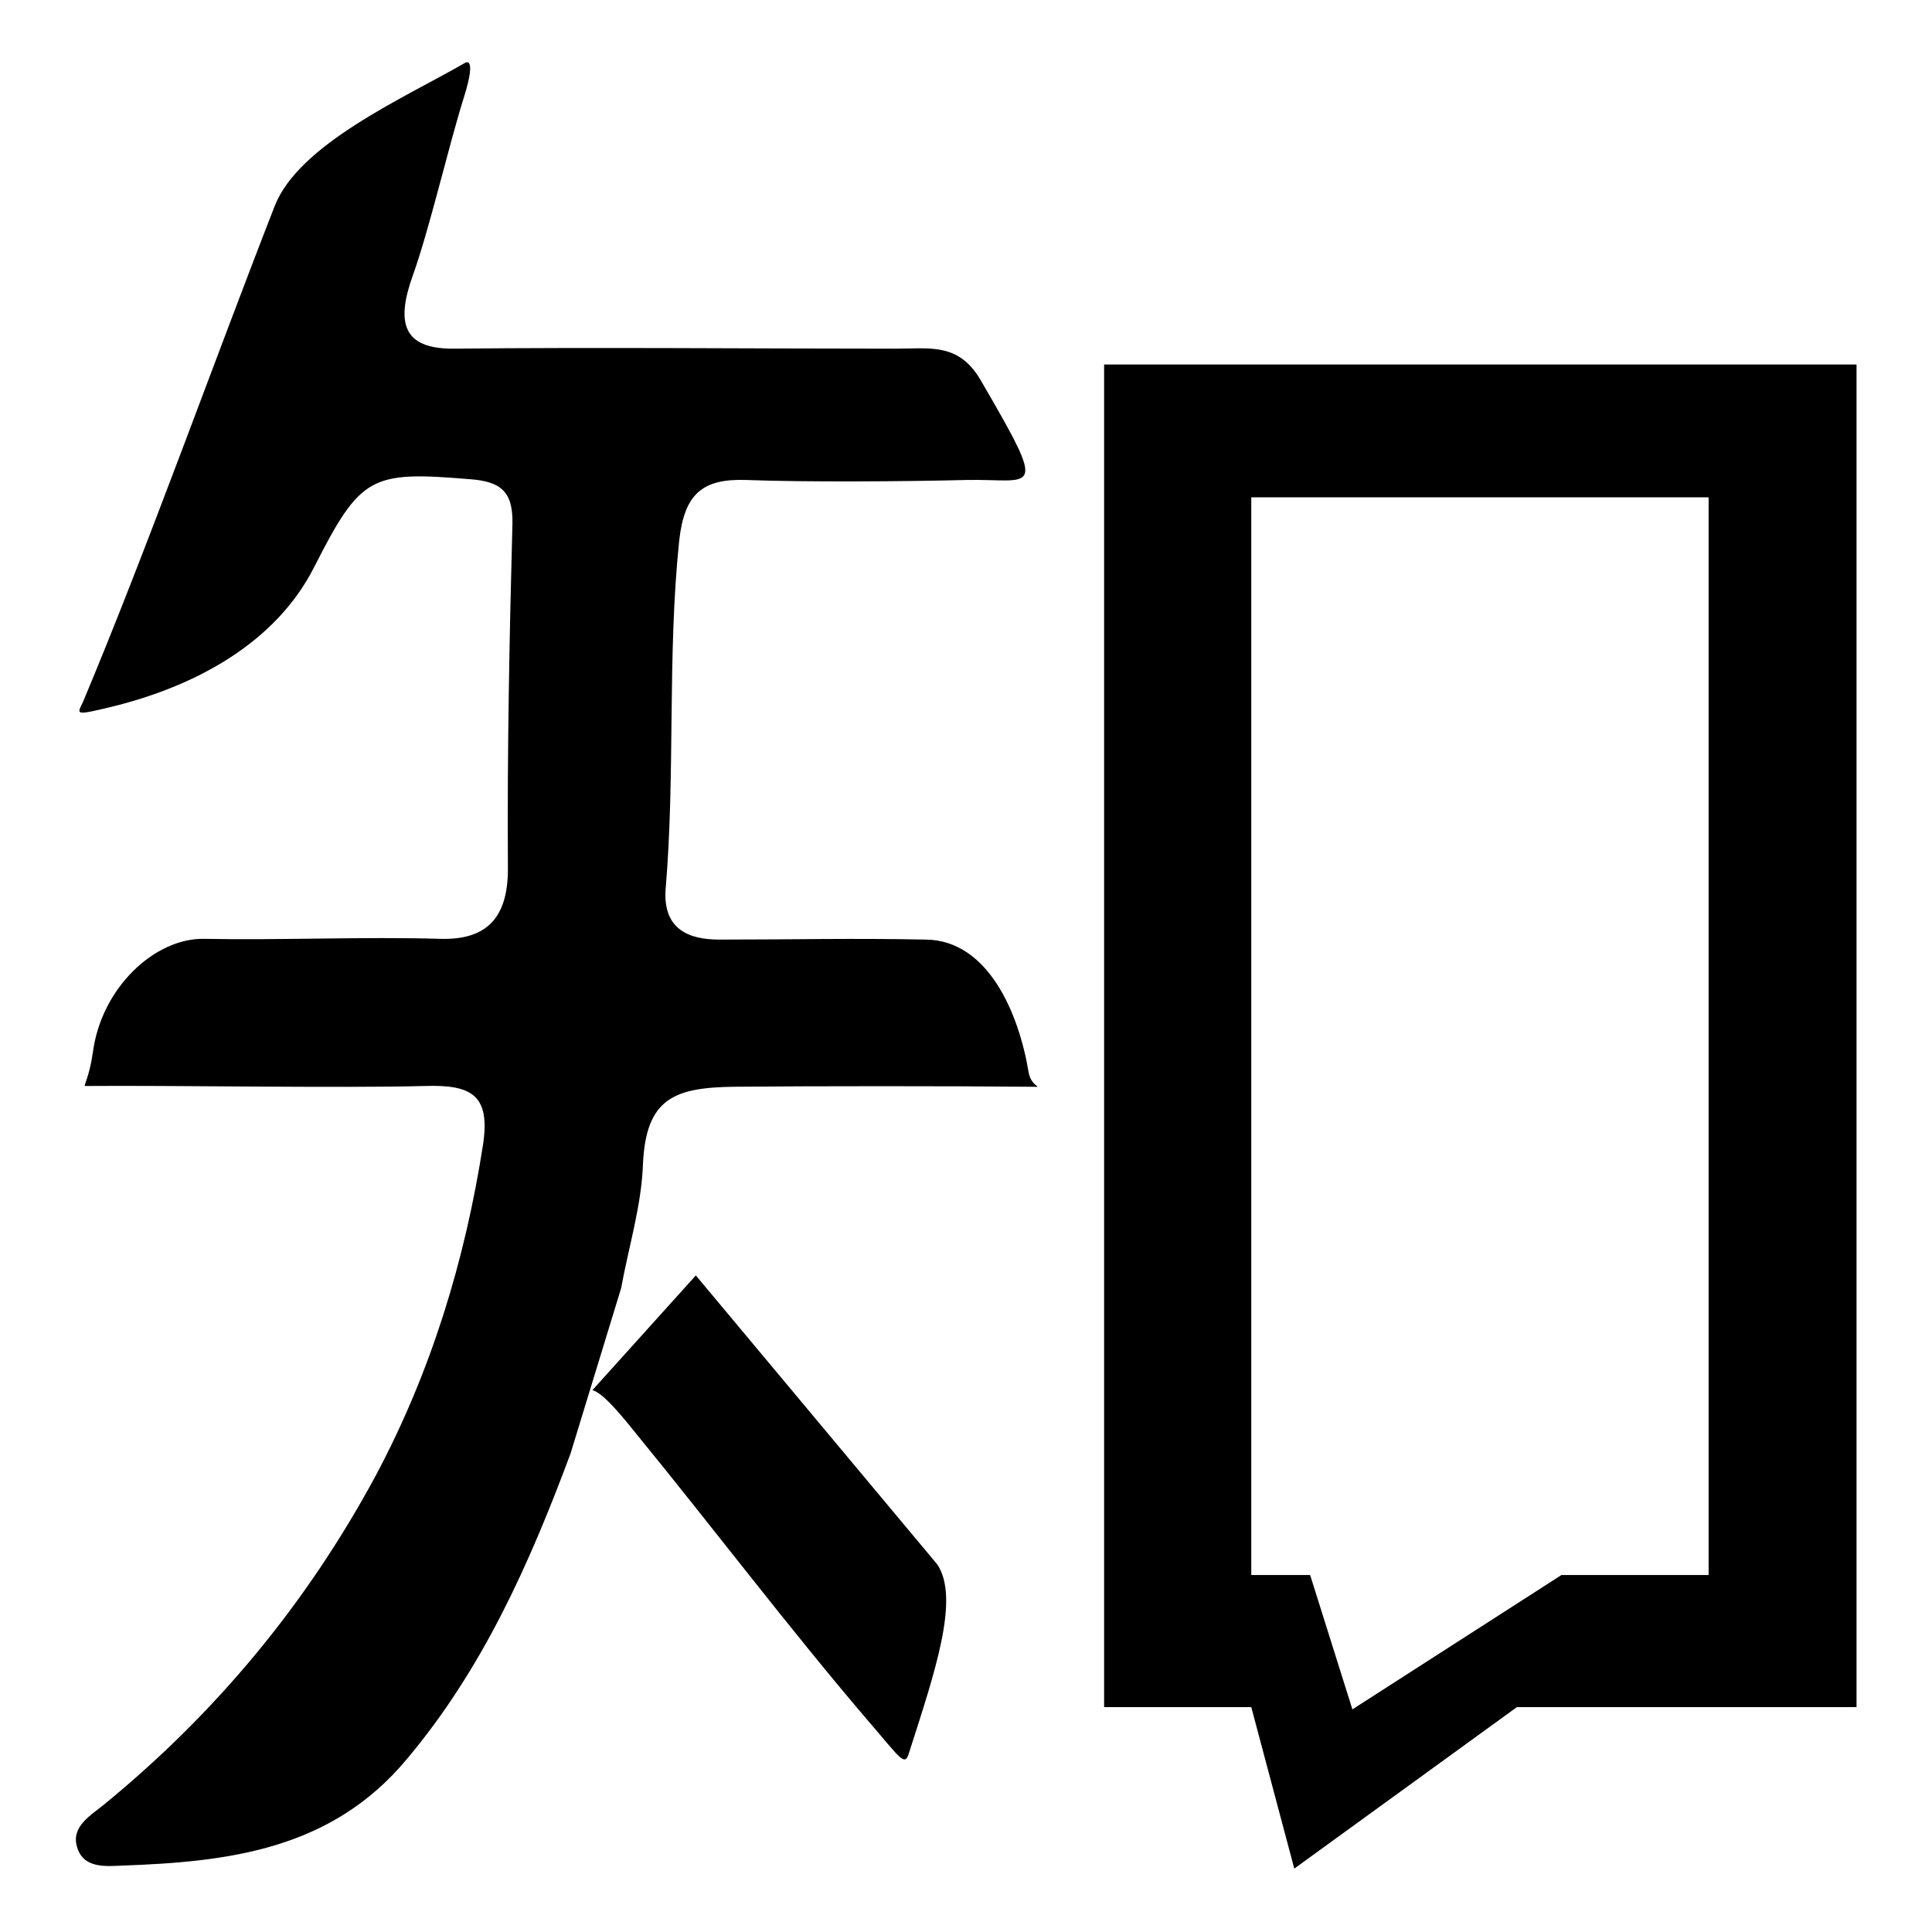 <?xml version="1.0" encoding="utf-8"?>
<!-- Svg Vector Icons : http://www.onlinewebfonts.com/icon -->
<!DOCTYPE svg PUBLIC "-//W3C//DTD SVG 1.1//EN" "http://www.w3.org/Graphics/SVG/1.1/DTD/svg11.dtd">
<svg version="1.1" xmlns="http://www.w3.org/2000/svg" xmlns:xlink="http://www.w3.org/1999/xlink" x="0px" y="0px" viewBox="0 0 256 256" enable-background="new 0 0 256 256" xml:space="preserve">
<g> <path fill="#000000" d="M78.5,184.2c1.3,0.4,3.1,2.4,5.9,5.9c10.3,12.6,20.1,25.6,30.7,38c4.4,5.1,4.8,6.1,5.4,4 c3.4-10.6,6.7-20.3,3.7-24.8c-7-8.4-25-29.9-32-38.3L78.5,184.2z"/> <path fill="#000000" d="M82.3,170.7c1-5.5,2.7-10.9,2.9-16.5c0.4-8.7,4.2-10.1,12.1-10.2c10.3-0.1,28.6-0.1,39.1,0 c2.3,0,0.3,0.3-0.1-1.9c-1.3-7.9-5.4-17.5-13.6-17.6c-10-0.2-17.3,0-27.4,0c-3.8,0-7.5-1.2-7.1-6.7c1.3-15.4,0.2-30.8,1.8-46.2 c0.7-6.2,3.1-8.2,8.9-8c7.7,0.3,21.5,0.2,29.1,0c9-0.2,11.1,2.5,1.9-13.3c-2.9-4.9-6.7-4.1-11.2-4.1c-19.2,0-39.4-0.2-58.7,0 c-6.5,0-7.6-3.3-5.3-9.7c2.2-6.1,4.8-17.4,6.8-23.7c1.8-5.8,0-4.4,0-4.4c-8,4.6-21.9,10.7-25.1,18.9c-7.9,20.2-17,45.7-25.4,65.7 c-0.8,1.7-1.3,1.9,4.4,0.5c10.6-2.7,21.1-8.3,26.2-18.3c6.2-12.2,7.5-12.8,20.7-11.7c4,0.3,5.7,1.6,5.6,5.9 c-0.4,15.1-0.7,30.2-0.6,45.4c0.1,6.7-2.7,9.8-9,9.6c-10-0.3-21.2,0.2-31.3,0c-6.5-0.1-13.6,6.5-14.7,15.1c-0.5,3.4-1.3,4.4-1,4.4 c11.5-0.1,33.5,0.3,45,0c6.2-0.2,8.7,1.2,7.7,7.8c-2.4,15.4-6.9,30.1-14.2,43.8c-9.1,16.9-21.1,31.4-36,43.6 c-1.7,1.4-4.4,2.9-3.6,5.6c0.8,2.9,3.8,2.6,6,2.5c14.1-0.5,27.7-2.1,37.7-14.1c10.1-12,16.3-26,21.7-40.5L82.3,170.7z M165.8,208.6 V65.9h60.6v142.8h-19.5l-27.7,17.8l-5.6-17.8H165.8 M246,48.3h-99.7v177.9h19.5l5.7,21.4l29.5-21.4h45V48.7"/></g>
</svg>